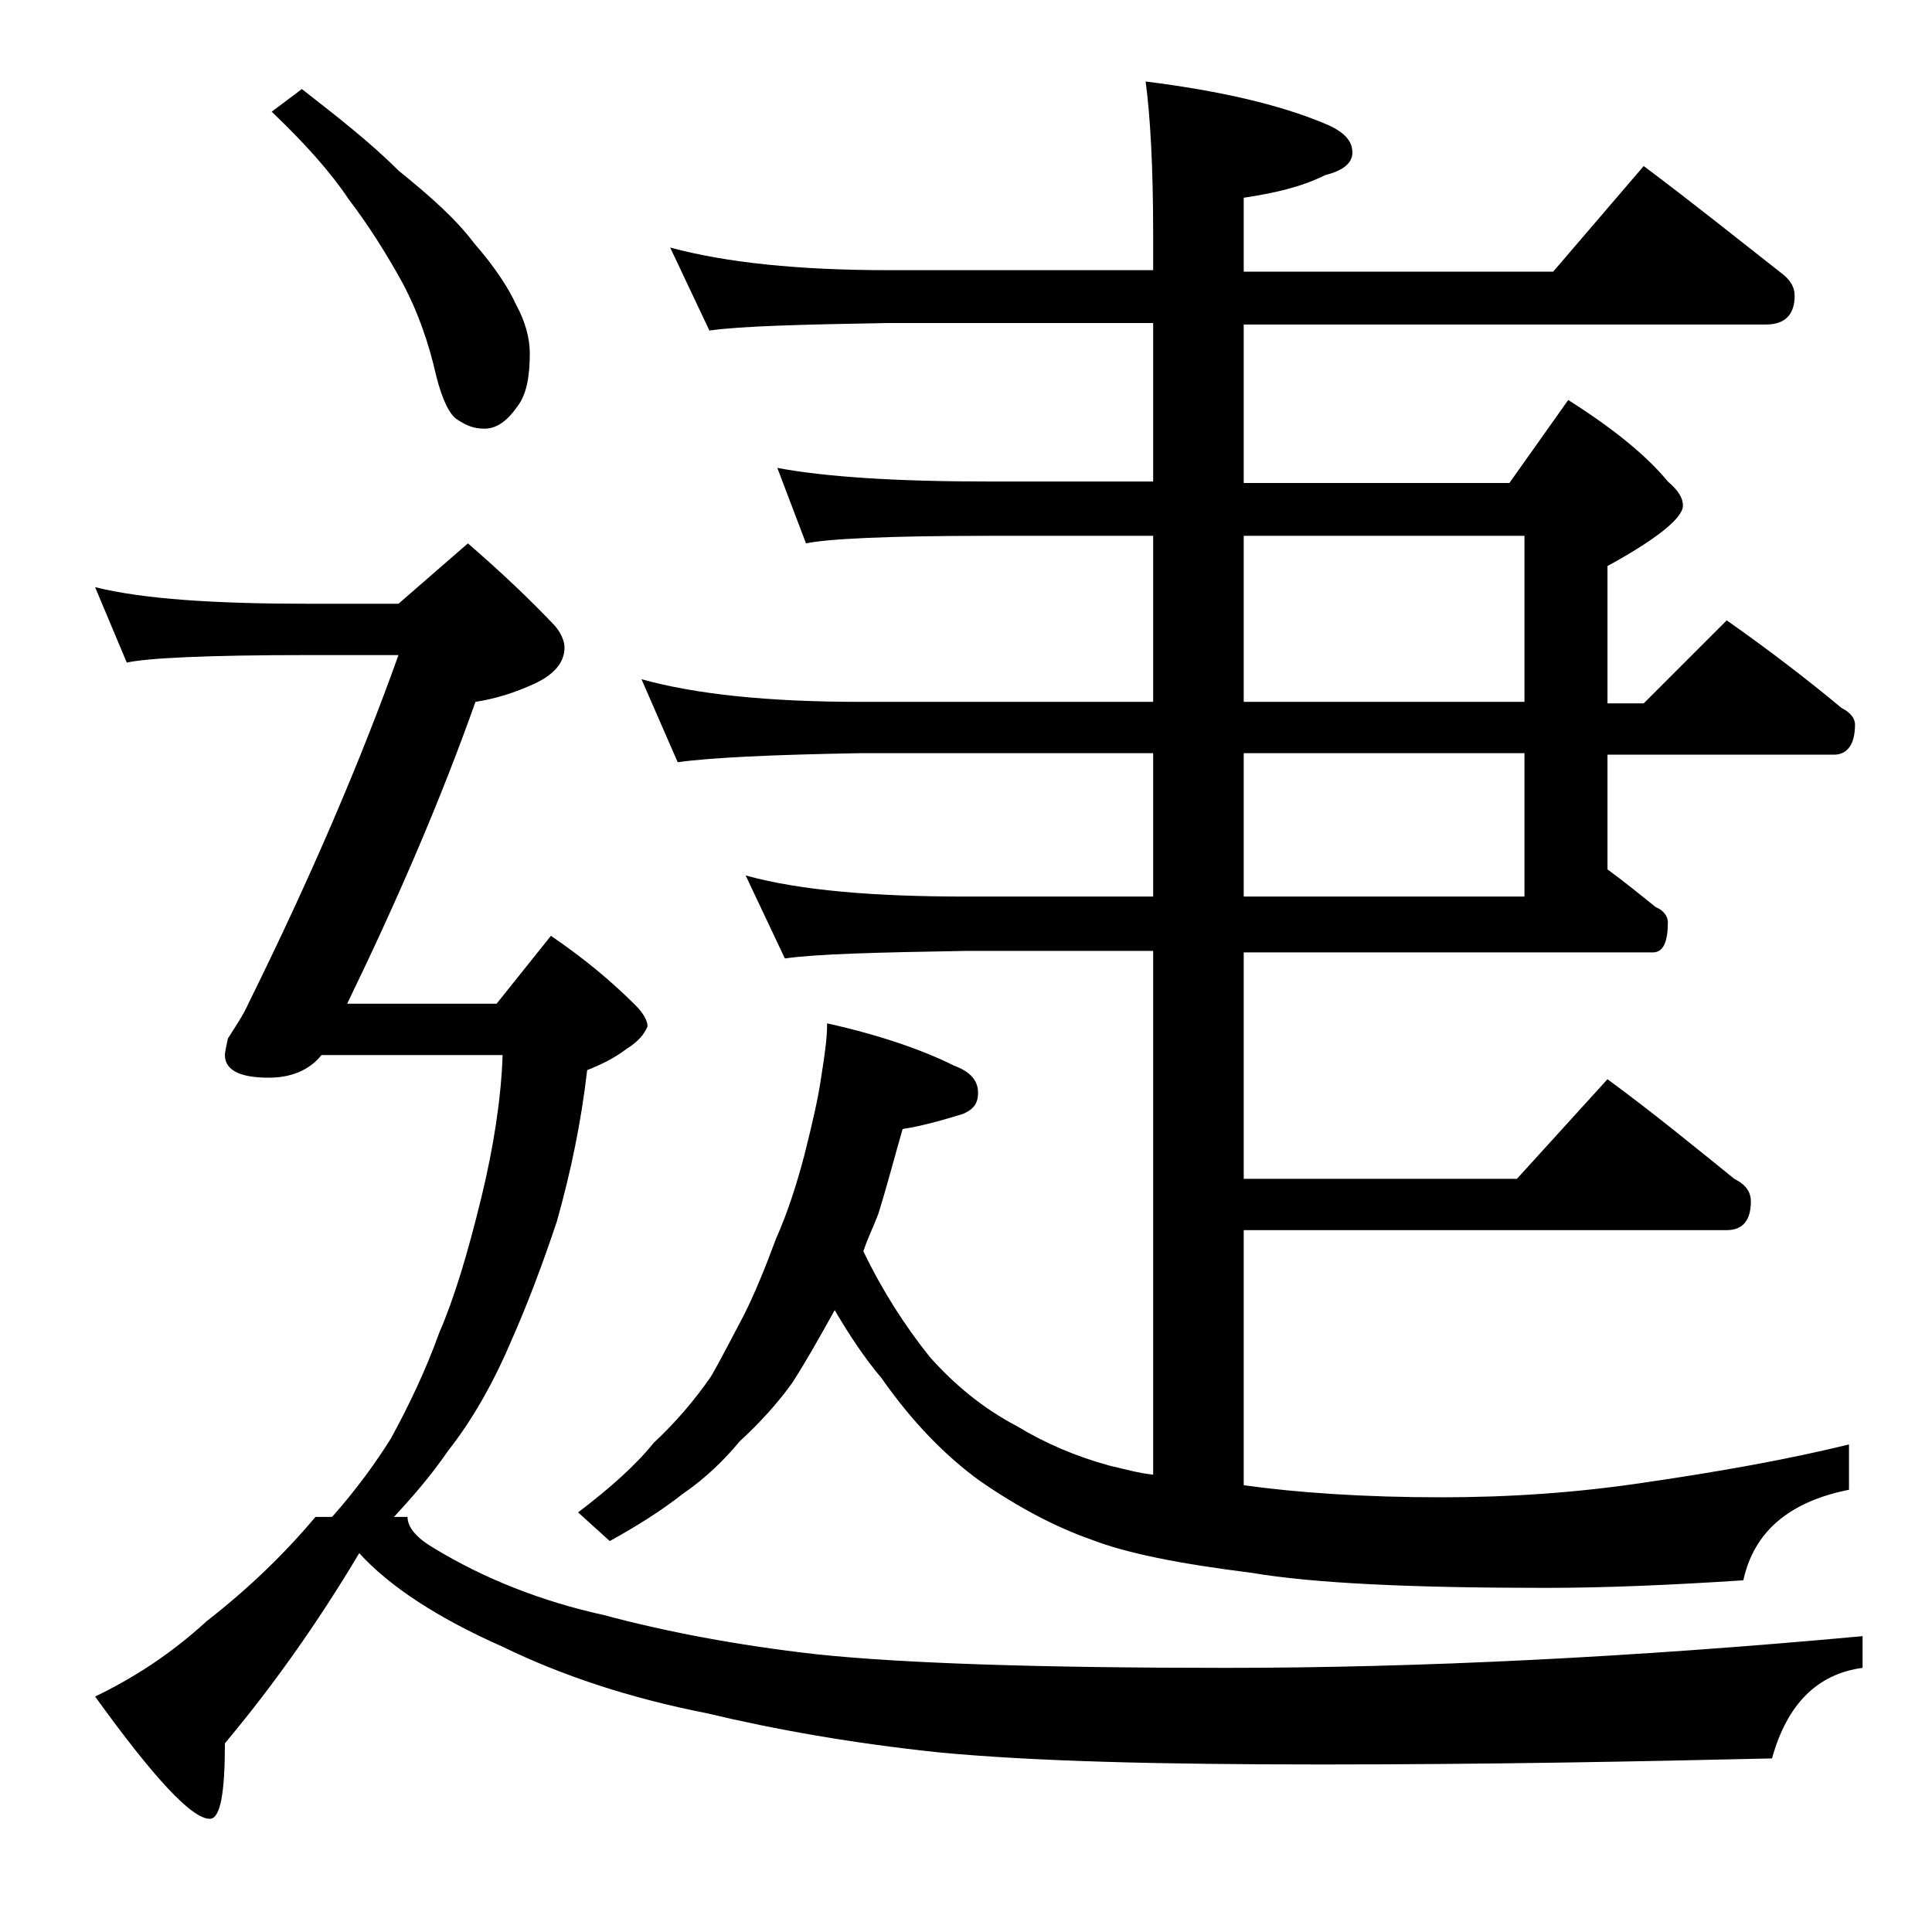 <?xml version="1.0" encoding="utf-8"?>
<!-- Generator: Adobe Illustrator 18.0.0, SVG Export Plug-In . SVG Version: 6.00 Build 0)  -->
<!DOCTYPE svg PUBLIC "-//W3C//DTD SVG 1.1//EN" "http://www.w3.org/Graphics/SVG/1.1/DTD/svg11.dtd">
<svg version="1.1" id="Layer_1" xmlns="http://www.w3.org/2000/svg" xmlns:xlink="http://www.w3.org/1999/xlink" x="0px" y="0px"
	 viewBox="0 0 128 128" enable-background="new 0 0 128 128" xml:space="preserve">
<path d="M31,36c2.2,1.9,4.2,3.8,5.8,5.5c0.4,0.5,0.6,1,0.6,1.4c0,1-0.7,1.8-2,2.4c-1.3,0.6-2.6,1-3.9,1.2c-2.3,6.5-5.2,13.2-8.5,20
	h9.9l3.6-4.5c2.2,1.5,4,3,5.6,4.6c0.5,0.5,0.8,1,0.8,1.4c-0.2,0.5-0.6,1-1.4,1.5c-0.8,0.6-1.6,1-2.6,1.4c-0.4,3.5-1.1,6.8-2,10
	C36,83.6,35,86.3,33.8,89c-1.2,2.8-2.6,5.2-4.1,7.1c-1.1,1.6-2.3,3-3.6,4.4h0.9c0,0.7,0.6,1.4,1.8,2.1c3.3,2,7.1,3.5,11.2,4.4
	c4.1,1.1,8.8,2,14.1,2.6c5.7,0.6,14.7,0.9,27.1,0.9c12.9,0,27-0.7,42.2-2.1v2.1c-3,0.4-5,2.4-6,6c-8.7,0.2-18.6,0.4-29.8,0.4
	c-10.7,0-19.1-0.2-25.4-0.8c-5.7-0.6-10.8-1.5-15.4-2.6c-5.1-1-9.6-2.5-13.5-4.4c-4.3-1.9-7.5-4-9.5-6.2c-2.8,4.7-5.8,8.9-8.9,12.6
	c0,3.3-0.3,5-1,5c-1.2,0-3.7-2.7-7.6-8.1c2.5-1.2,5-2.8,7.4-5c2.7-2.1,5.1-4.4,7.2-6.9h1.1c1.6-1.8,2.9-3.6,3.9-5.2
	c1.2-2.2,2.3-4.5,3.2-7c1-2.3,1.9-5.3,2.8-9c0.8-3.3,1.3-6.5,1.4-9.4h-12c-0.8,1-2,1.5-3.5,1.5c-1.9,0-2.9-0.5-2.9-1.5
	c0-0.2,0.1-0.6,0.2-1.1c0.5-0.8,1-1.5,1.4-2.4c4.1-8.3,7.4-16,9.9-23h-6c-6.7,0-10.7,0.2-12,0.5l-2.1-5c3.2,0.8,8,1.1,14.1,1.1h6
	L31,36z M20,5.9c2.3,1.8,4.5,3.5,6.4,5.4c2.1,1.7,3.8,3.2,5,4.8c1.4,1.6,2.3,3,2.8,4.1c0.6,1.1,0.9,2.2,0.9,3.2
	c0,1.5-0.2,2.7-0.8,3.5c-0.7,1-1.4,1.5-2.2,1.5c-0.7,0-1.2-0.2-1.8-0.6c-0.5-0.3-1-1.3-1.4-2.9c-0.5-2.2-1.2-4.2-2.2-6.1
	c-1.1-2-2.3-3.9-3.6-5.6c-1.2-1.8-2.9-3.7-5.1-5.8L20,5.9z M44.4,16.4c3.7,1,8.5,1.5,14.5,1.5h17.5v-2.4c0-4.5-0.2-7.9-0.5-10.1
	c4.8,0.6,8.8,1.5,11.9,2.8c1.2,0.5,1.8,1.1,1.8,1.9c0,0.7-0.6,1.2-1.8,1.5c-1.6,0.8-3.4,1.2-5.4,1.5v4.9h20.5l6-7
	c3.2,2.4,6.2,4.8,9,7c0.7,0.5,1,1,1,1.6c0,1.2-0.6,1.9-1.9,1.9H82.4v10.5H100l3.9-5.5c3,1.9,5.2,3.7,6.6,5.4c0.7,0.6,1,1.1,1,1.6
	c0,0.8-1.7,2.2-5,4v9.1h2.4l5.5-5.5c2.7,1.9,5.2,3.8,7.6,5.8c0.6,0.3,0.9,0.7,0.9,1.1c0,1.3-0.5,2-1.4,2h-15v7.6
	c1.1,0.8,2.2,1.7,3.2,2.5c0.5,0.2,0.8,0.6,0.8,1c0,1.3-0.3,2-1,2H82.4v15h18.1l6-6.6c3,2.2,5.8,4.5,8.4,6.6c0.8,0.4,1.1,0.9,1.1,1.5
	c0,1.2-0.5,1.9-1.6,1.9h-32v16.9c3.6,0.5,8,0.8,13.1,0.8c4.5,0,9-0.3,13.6-1c4.8-0.7,9.3-1.5,13.4-2.5v3c-4,0.8-6.3,2.8-7,6
	c-4.6,0.3-9,0.5-13.1,0.5c-8.9,0-15.4-0.3-19.5-1c-4.8-0.6-8.3-1.3-10.6-2.2c-2.3-0.8-4.8-2.1-7.4-3.9c-2.2-1.6-4.4-3.8-6.5-6.8
	c-1.1-1.3-2.1-2.8-3.1-4.5c-1,1.8-1.9,3.4-2.8,4.8c-1,1.4-2.2,2.7-3.5,3.9c-1,1.2-2.2,2.4-3.8,3.5c-1.4,1.1-3,2.1-4.8,3.1l-2.1-1.9
	c2.1-1.6,3.8-3.1,5-4.6c1.4-1.3,2.7-2.8,3.8-4.4c0.7-1.2,1.4-2.6,2.2-4.1c0.7-1.4,1.4-3.1,2.1-5c0.8-1.8,1.4-3.7,1.9-5.6
	c0.5-2,0.9-3.7,1.1-5.1c0.2-1.3,0.4-2.5,0.4-3.6c3.6,0.8,6.4,1.8,8.4,2.8c1.1,0.4,1.6,1,1.6,1.8c0,0.7-0.3,1.1-1,1.4
	c-1.3,0.4-2.7,0.8-4,1c-0.6,2.1-1.1,4-1.6,5.6c-0.3,0.8-0.7,1.6-1,2.5c1.3,2.7,2.8,5,4.4,7c1.6,1.8,3.5,3.4,5.8,4.6
	c1.8,1.1,3.9,2,6.1,2.6c0.9,0.2,1.9,0.5,2.9,0.6V63H64c-5.9,0.1-9.9,0.2-12,0.5L49.4,58C53,59,57.9,59.4,64,59.4h12.4v-9.5H57
	c-5.9,0.1-10,0.3-12.1,0.6L42.5,45c3.6,1,8.4,1.5,14.5,1.5h19.4v-11h-11c-6.6,0-10.6,0.2-12,0.5l-1.9-5c3.2,0.6,7.9,0.9,13.9,0.9h11
	V21.4H58.9c-5.8,0.1-9.8,0.2-11.9,0.5L44.4,16.4z M82.4,35.5v11H101v-11H82.4z M82.4,49.9v9.5H101v-9.5H82.4z"/>
</svg>
